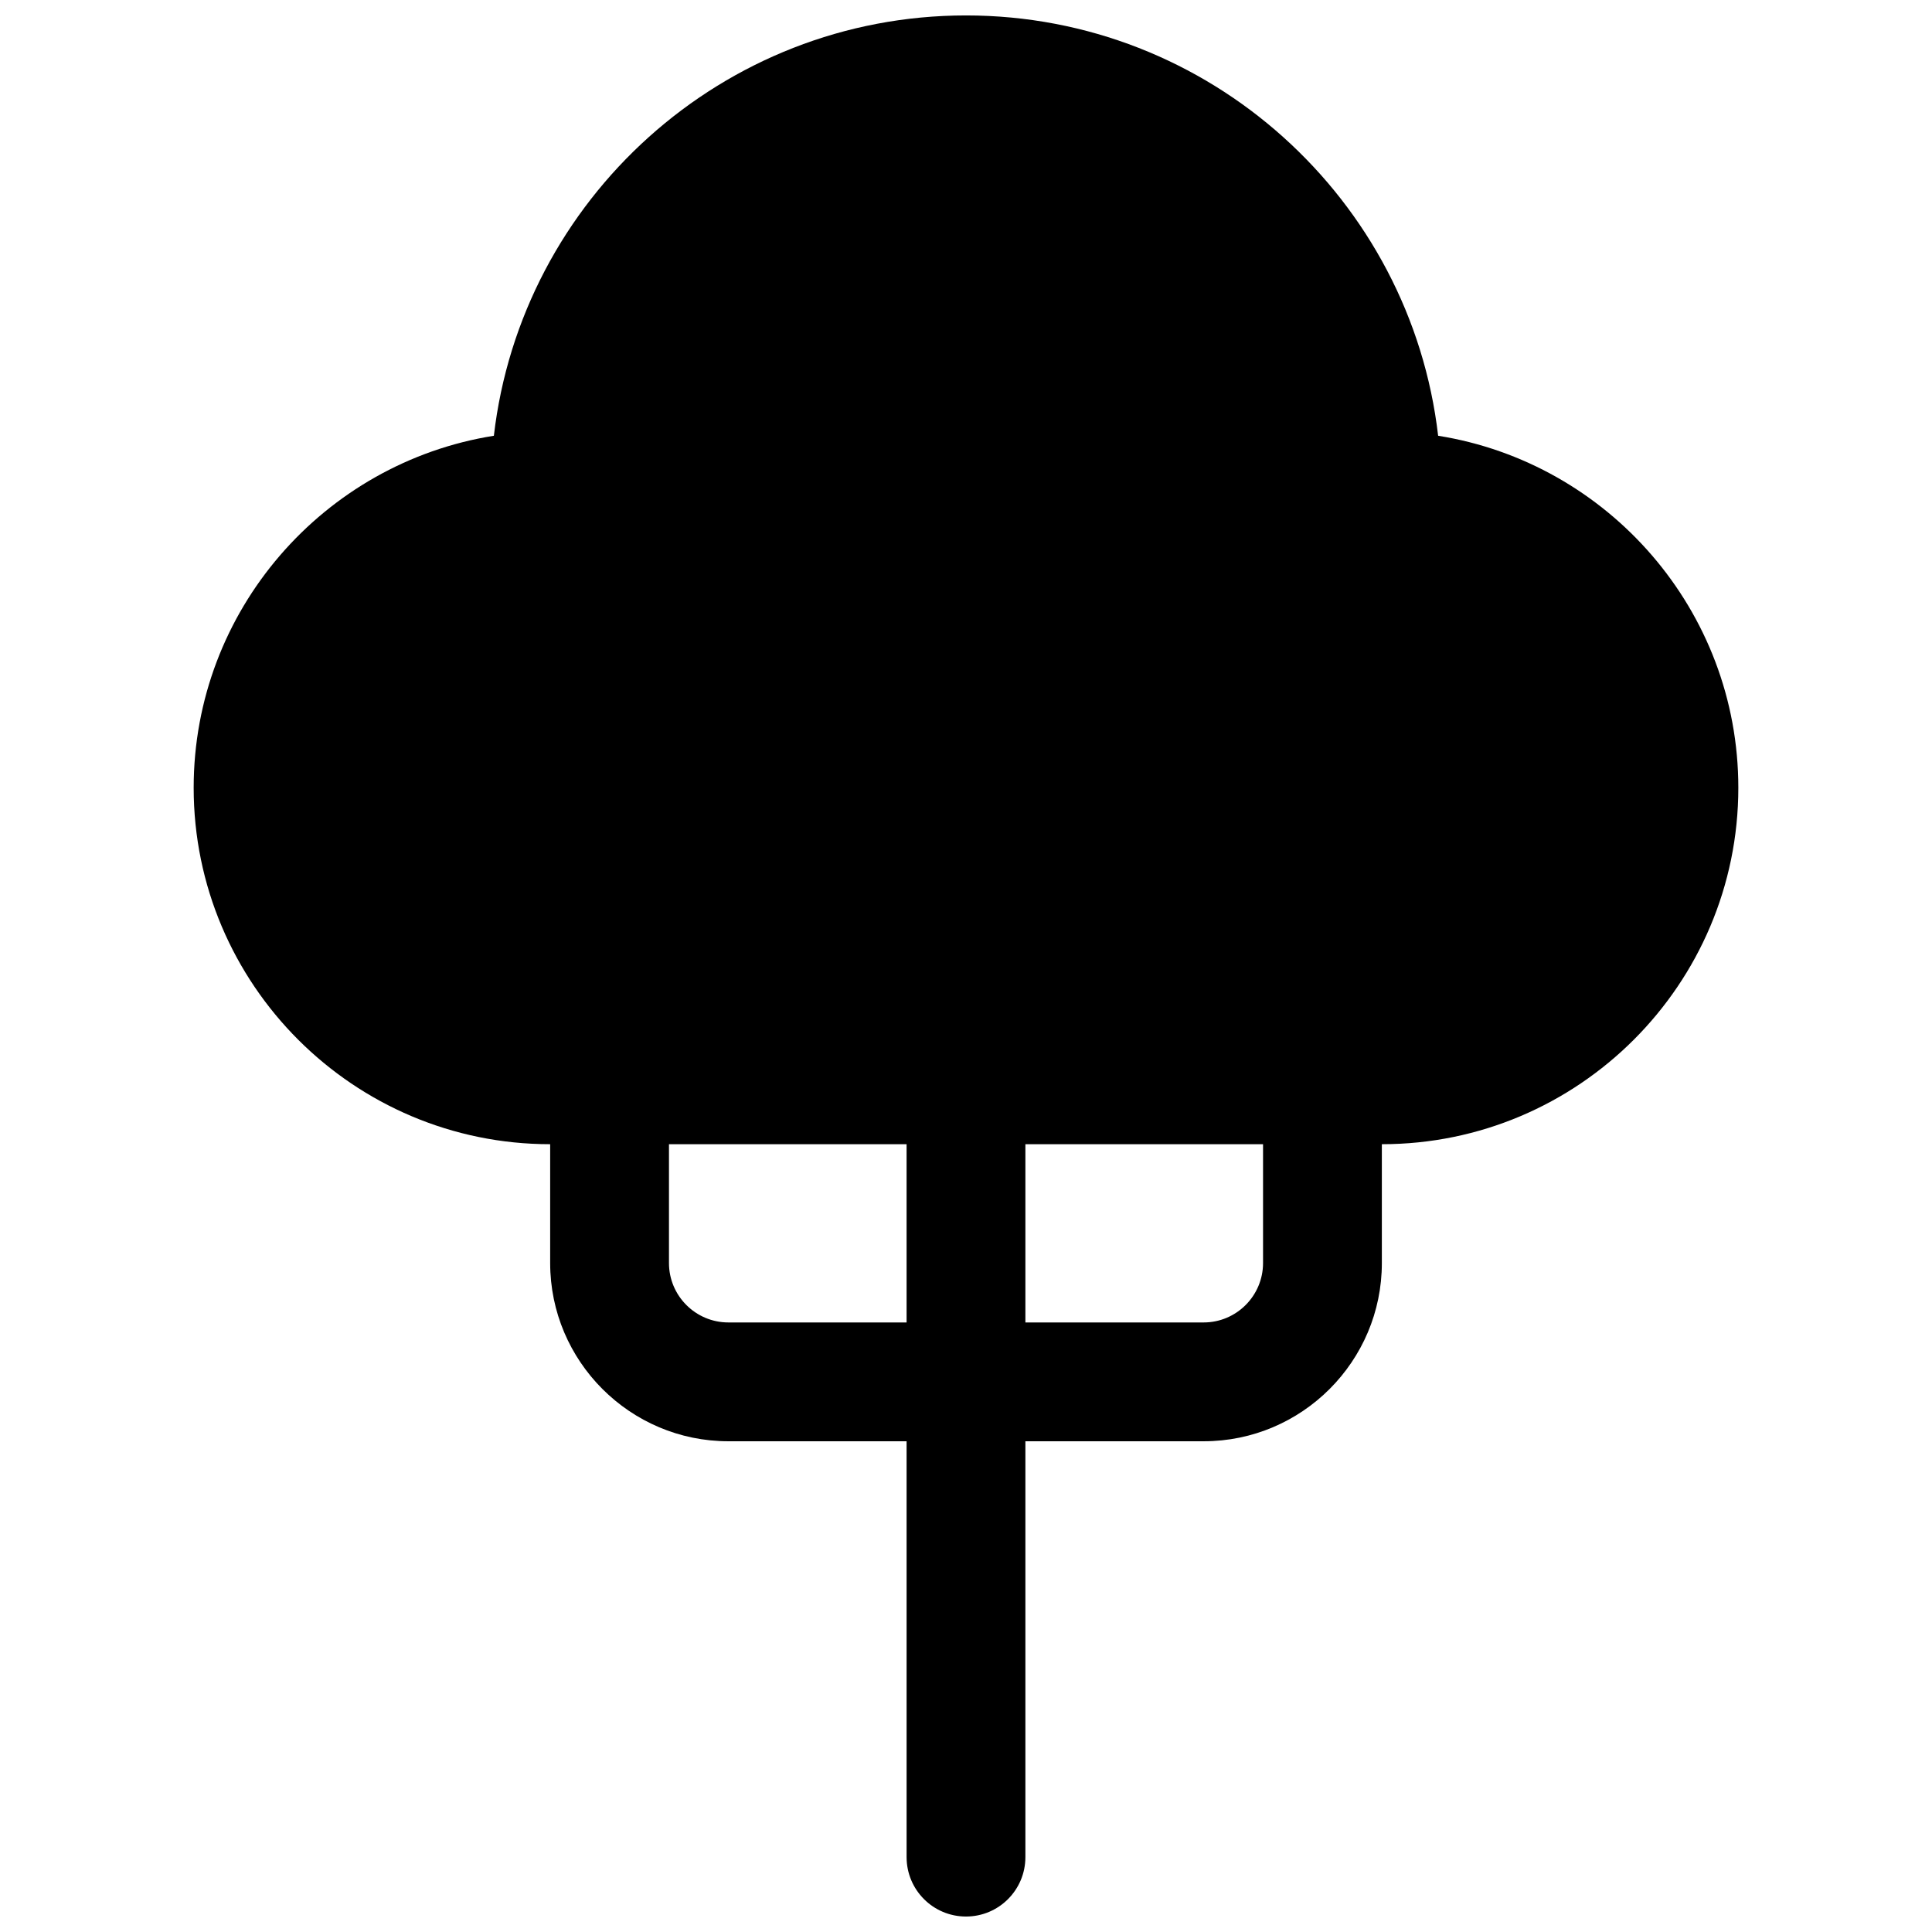 <?xml version="1.0" encoding="UTF-8"?>
<!-- Uploaded to: SVG Repo, www.svgrepo.com, Generator: SVG Repo Mixer Tools -->
<svg width="800px" height="800px" version="1.1" viewBox="144 144 512 512" xmlns="http://www.w3.org/2000/svg">
 <defs>
  <clipPath id="b">
   <path d="m195 148.09h410v299.91h-410z"/>
  </clipPath>
  <clipPath id="a">
   <path d="m384 415h32v236.9h-32z"/>
  </clipPath>
 </defs>
 <g clip-path="url(#b)">
  <path d="m525.12 259.48c-7.258-62.617-60.582-111.39-125.12-111.39s-117.86 48.773-125.12 111.39c-45.027 7.16-79.555 46.27-79.555 93.281 0 52.098 42.367 94.465 94.465 94.465h220.42c52.098 0 94.465-42.367 94.465-94.465 0-47.012-34.527-86.121-79.555-93.281z"/>
 </g>
 <g clip-path="url(#a)">
  <path d="m400 651.9c-8.707 0-15.742-7.055-15.742-15.742l-0.004-204.67c0-8.691 7.039-15.742 15.742-15.742 8.707 0 15.742 7.055 15.742 15.742v204.67c0.004 8.691-7.035 15.742-15.738 15.742z"/>
 </g>
 <path d="m462.98 525.95h-125.95c-26.039 0-47.23-21.191-47.23-47.23v-47.23c0-8.691 7.039-15.742 15.742-15.742 8.707 0 15.742 7.055 15.742 15.742v47.23c0 8.676 7.055 15.742 15.742 15.742h125.95c8.691 0 15.742-7.07 15.742-15.742v-47.23c0-8.691 7.039-15.742 15.742-15.742 8.707 0 15.742 7.055 15.742 15.742v47.23c0.008 26.039-21.184 47.23-47.223 47.23z"/>
</svg>